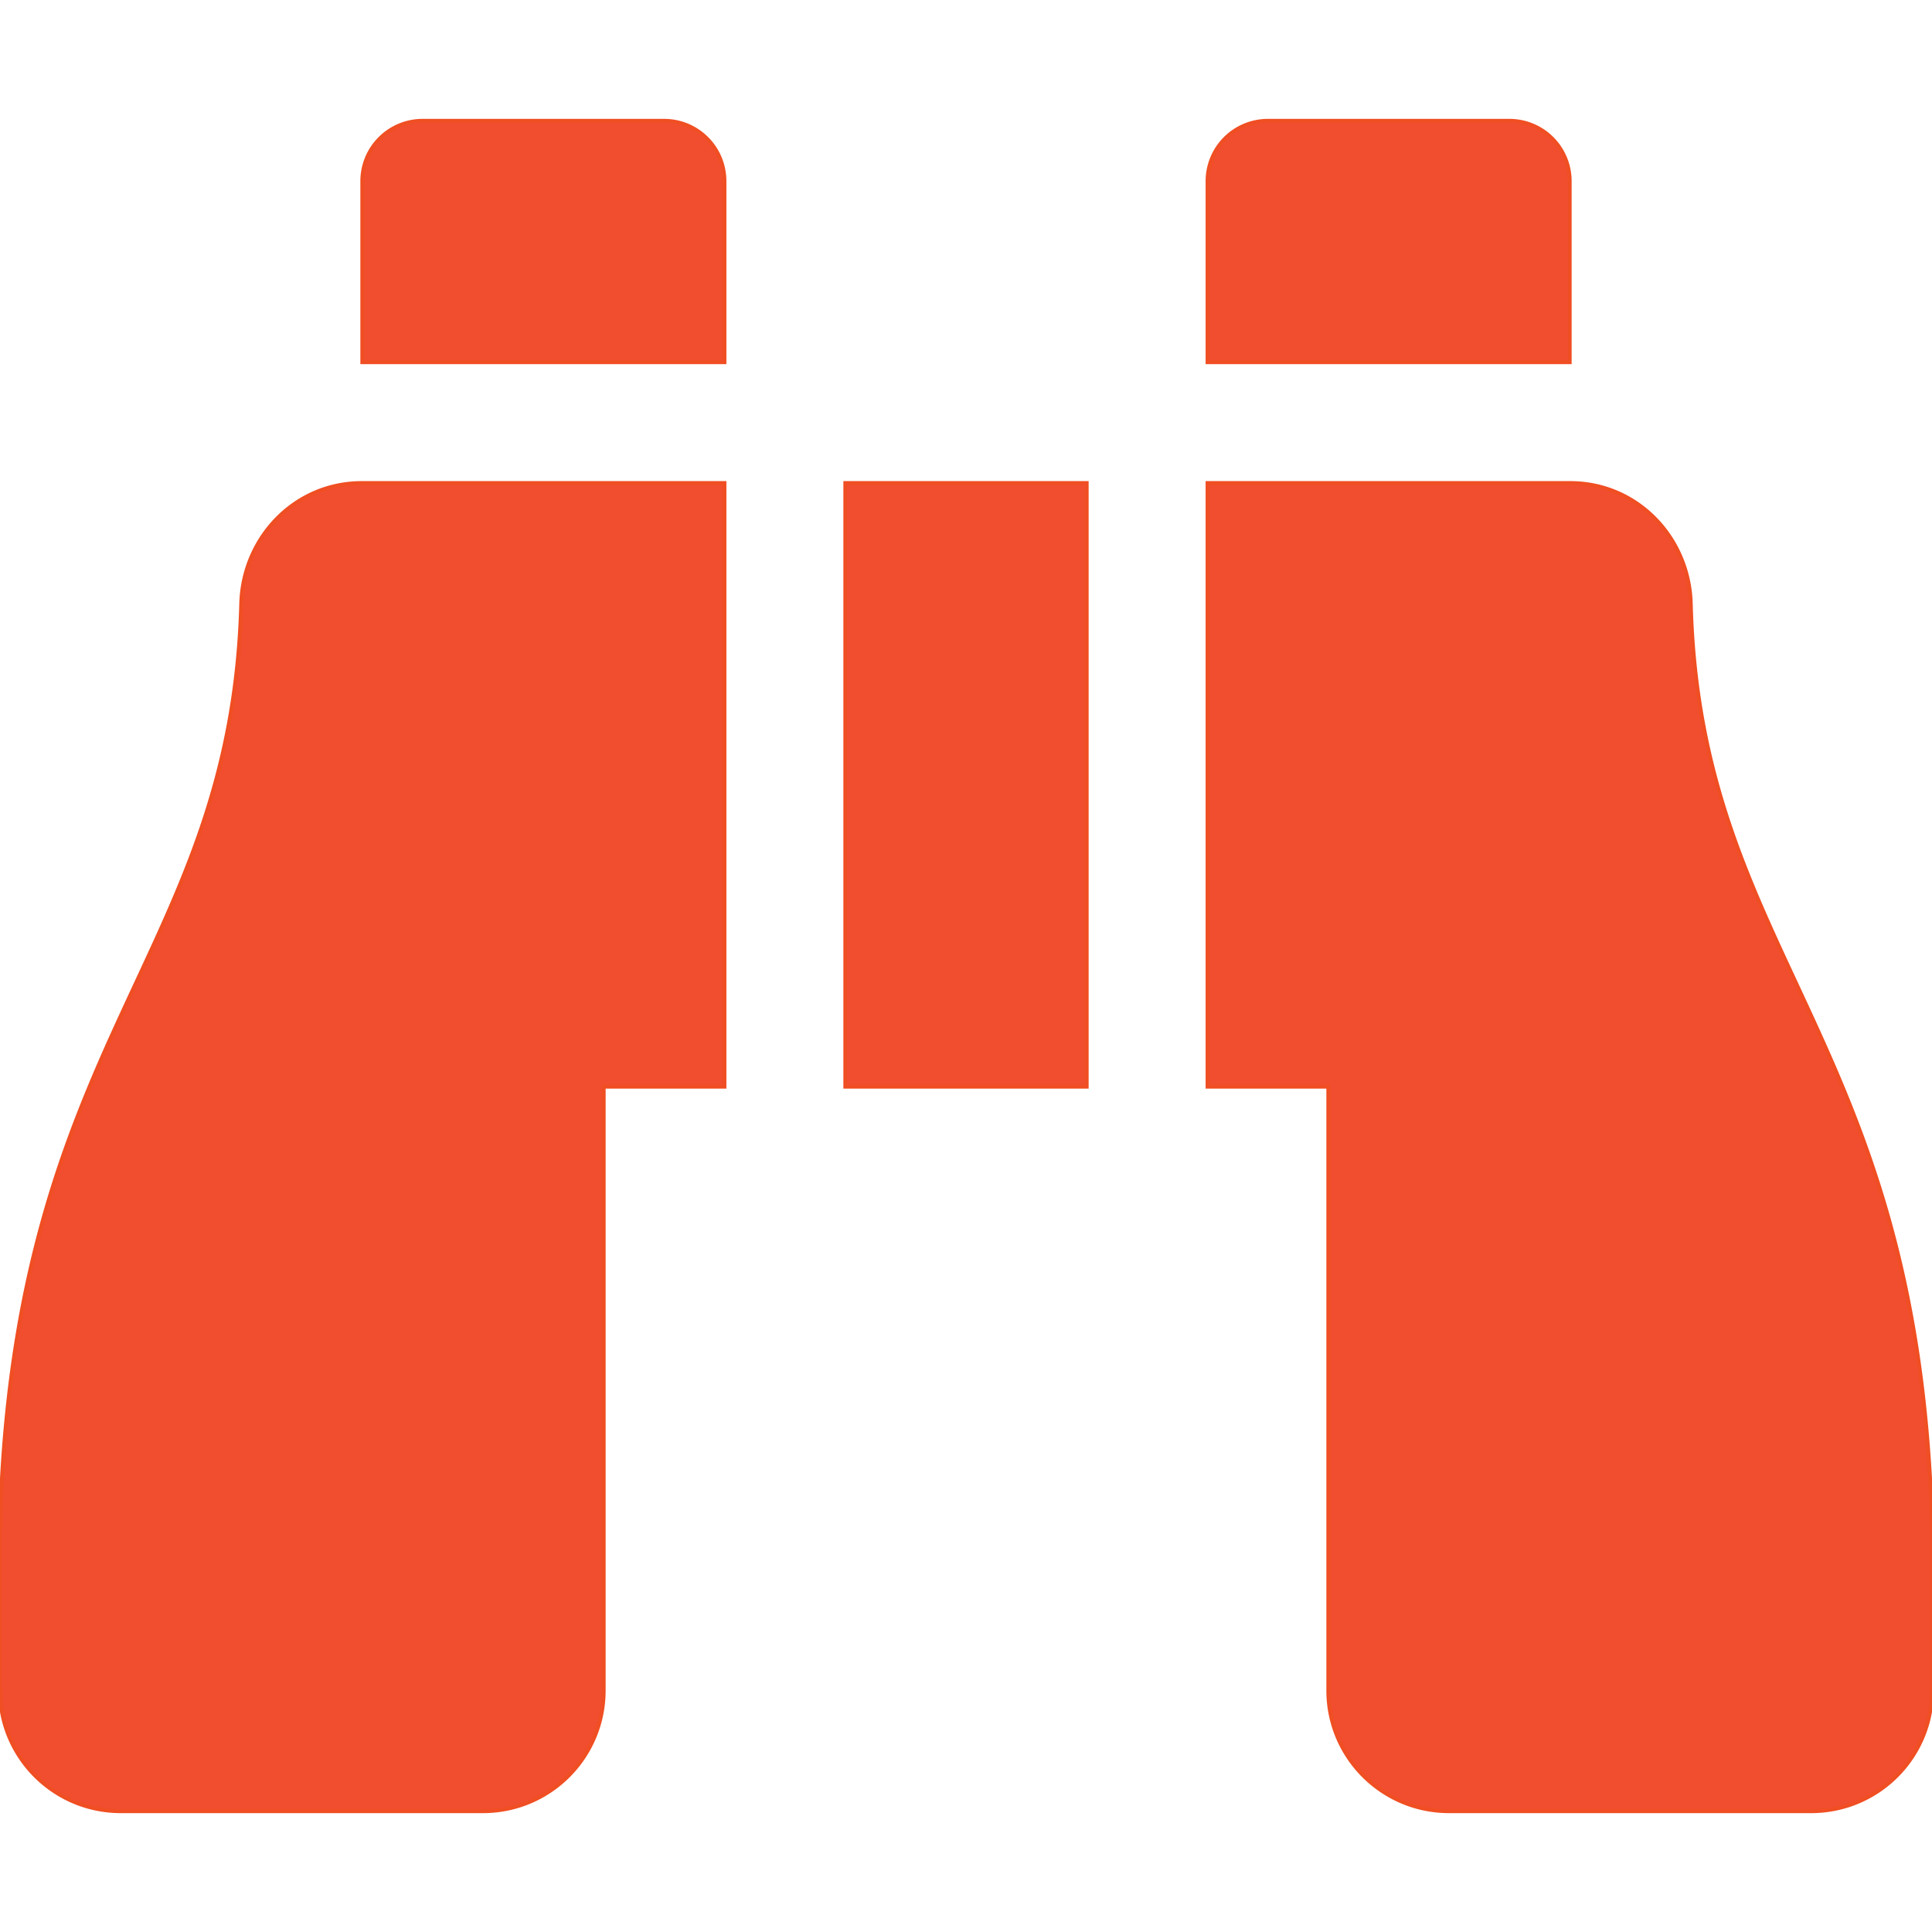 <svg xmlns="http://www.w3.org/2000/svg" stroke="#f04e23" fill="#f04e2e" viewBox="0 0 512 512" xmlns:v="https://vecta.io/nano"><path d="M416 48a16 16 0 0 0-16-16h-64a16 16 0 0 0-16 16v48h96V48zM63.91 159.99C61.4 253.84 3.46 274.22 0 404v44c0 17.67 14.33 32 32 32h96c17.67 0 32-14.33 32-32V288h32V128H95.84c-17.63 0-31.45 14.37-31.93 31.99zm384.18 0c-.48-17.62-14.3-31.99-31.93-31.99H320v160h32v160c0 17.67 14.33 32 32 32h96c17.67 0 32-14.33 32-32v-44c-3.46-129.78-61.4-150.16-63.91-244.01zM176 32h-64a16 16 0 0 0-16 16v48h96V48a16 16 0 0 0-16-16zm48 256h64V128h-64v160z"/></svg>